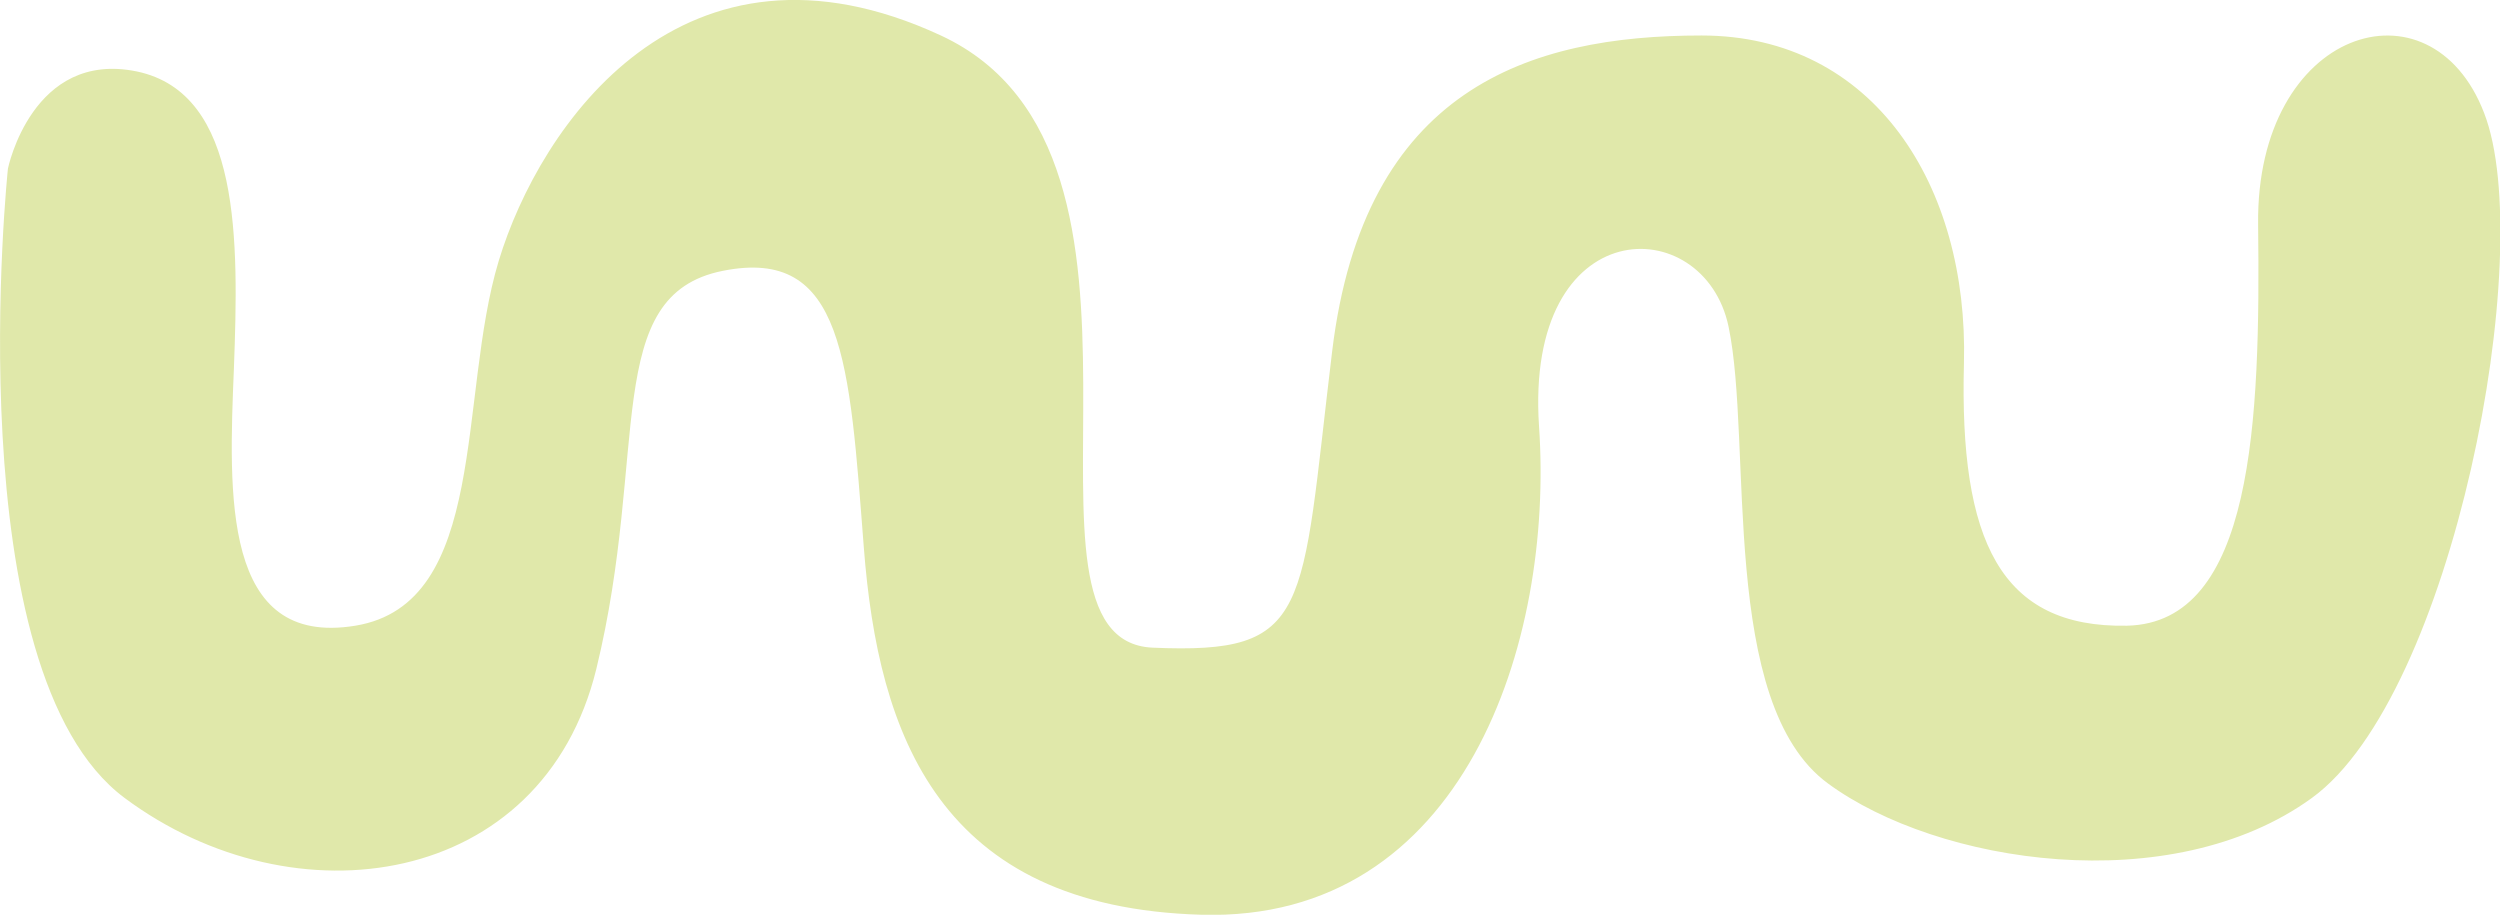 <?xml version="1.0" encoding="UTF-8"?>
<svg id="Calque_1" data-name="Calque 1" xmlns="http://www.w3.org/2000/svg" version="1.1" viewBox="0 0 535.4 195.9">
  <defs>
    <style>
      .cls-1 {
        fill: #E0E8AA;
        fill-rule: evenodd;
        stroke-width: 0px;
      }
    </style>
  </defs>
  <path class="cls-1" d="M1.7,36.1s-11.4,107.7,25,134.8c36.4,27.1,89.5,19.3,101-27.6,11.4-46.8,1-80.1,27.1-85.3,26-5.2,27.1,19.3,30.2,59.3,3.1,40.1,16.1,77,72.3,78.6,56.2,1.6,75.5-58.3,72.3-104.6-3.1-46.3,35.4-46.3,40.6-21.3,5.2,25-2.1,80.7,21.3,97.8,23.4,17.2,73.4,25,103.6,3.1,30.2-21.9,48.4-117.1,36.9-146.7-11.4-29.7-48.9-18.2-48.4,23.9.5,42.1-1,85.3-28.1,85.9-27.1.5-35.9-18.2-34.9-56.2,1-38-19.3-70.2-56.2-70.2s-72.3,11.4-79.1,67.6c-6.8,56.2-4.2,65-38.5,63.5-34.3-1.6,9.9-105.5-45.3-131.1-55.2-25.6-85.9,19.2-94.7,48.3-8.8,29.1-2.1,73.4-30.7,78.1-28.6,4.7-27.1-28.1-26-55.2,1-27.1,1.6-58.8-20.8-63.5C6.9,10.7,1.7,36.1,1.7,36.1h0Z"/>
</svg>